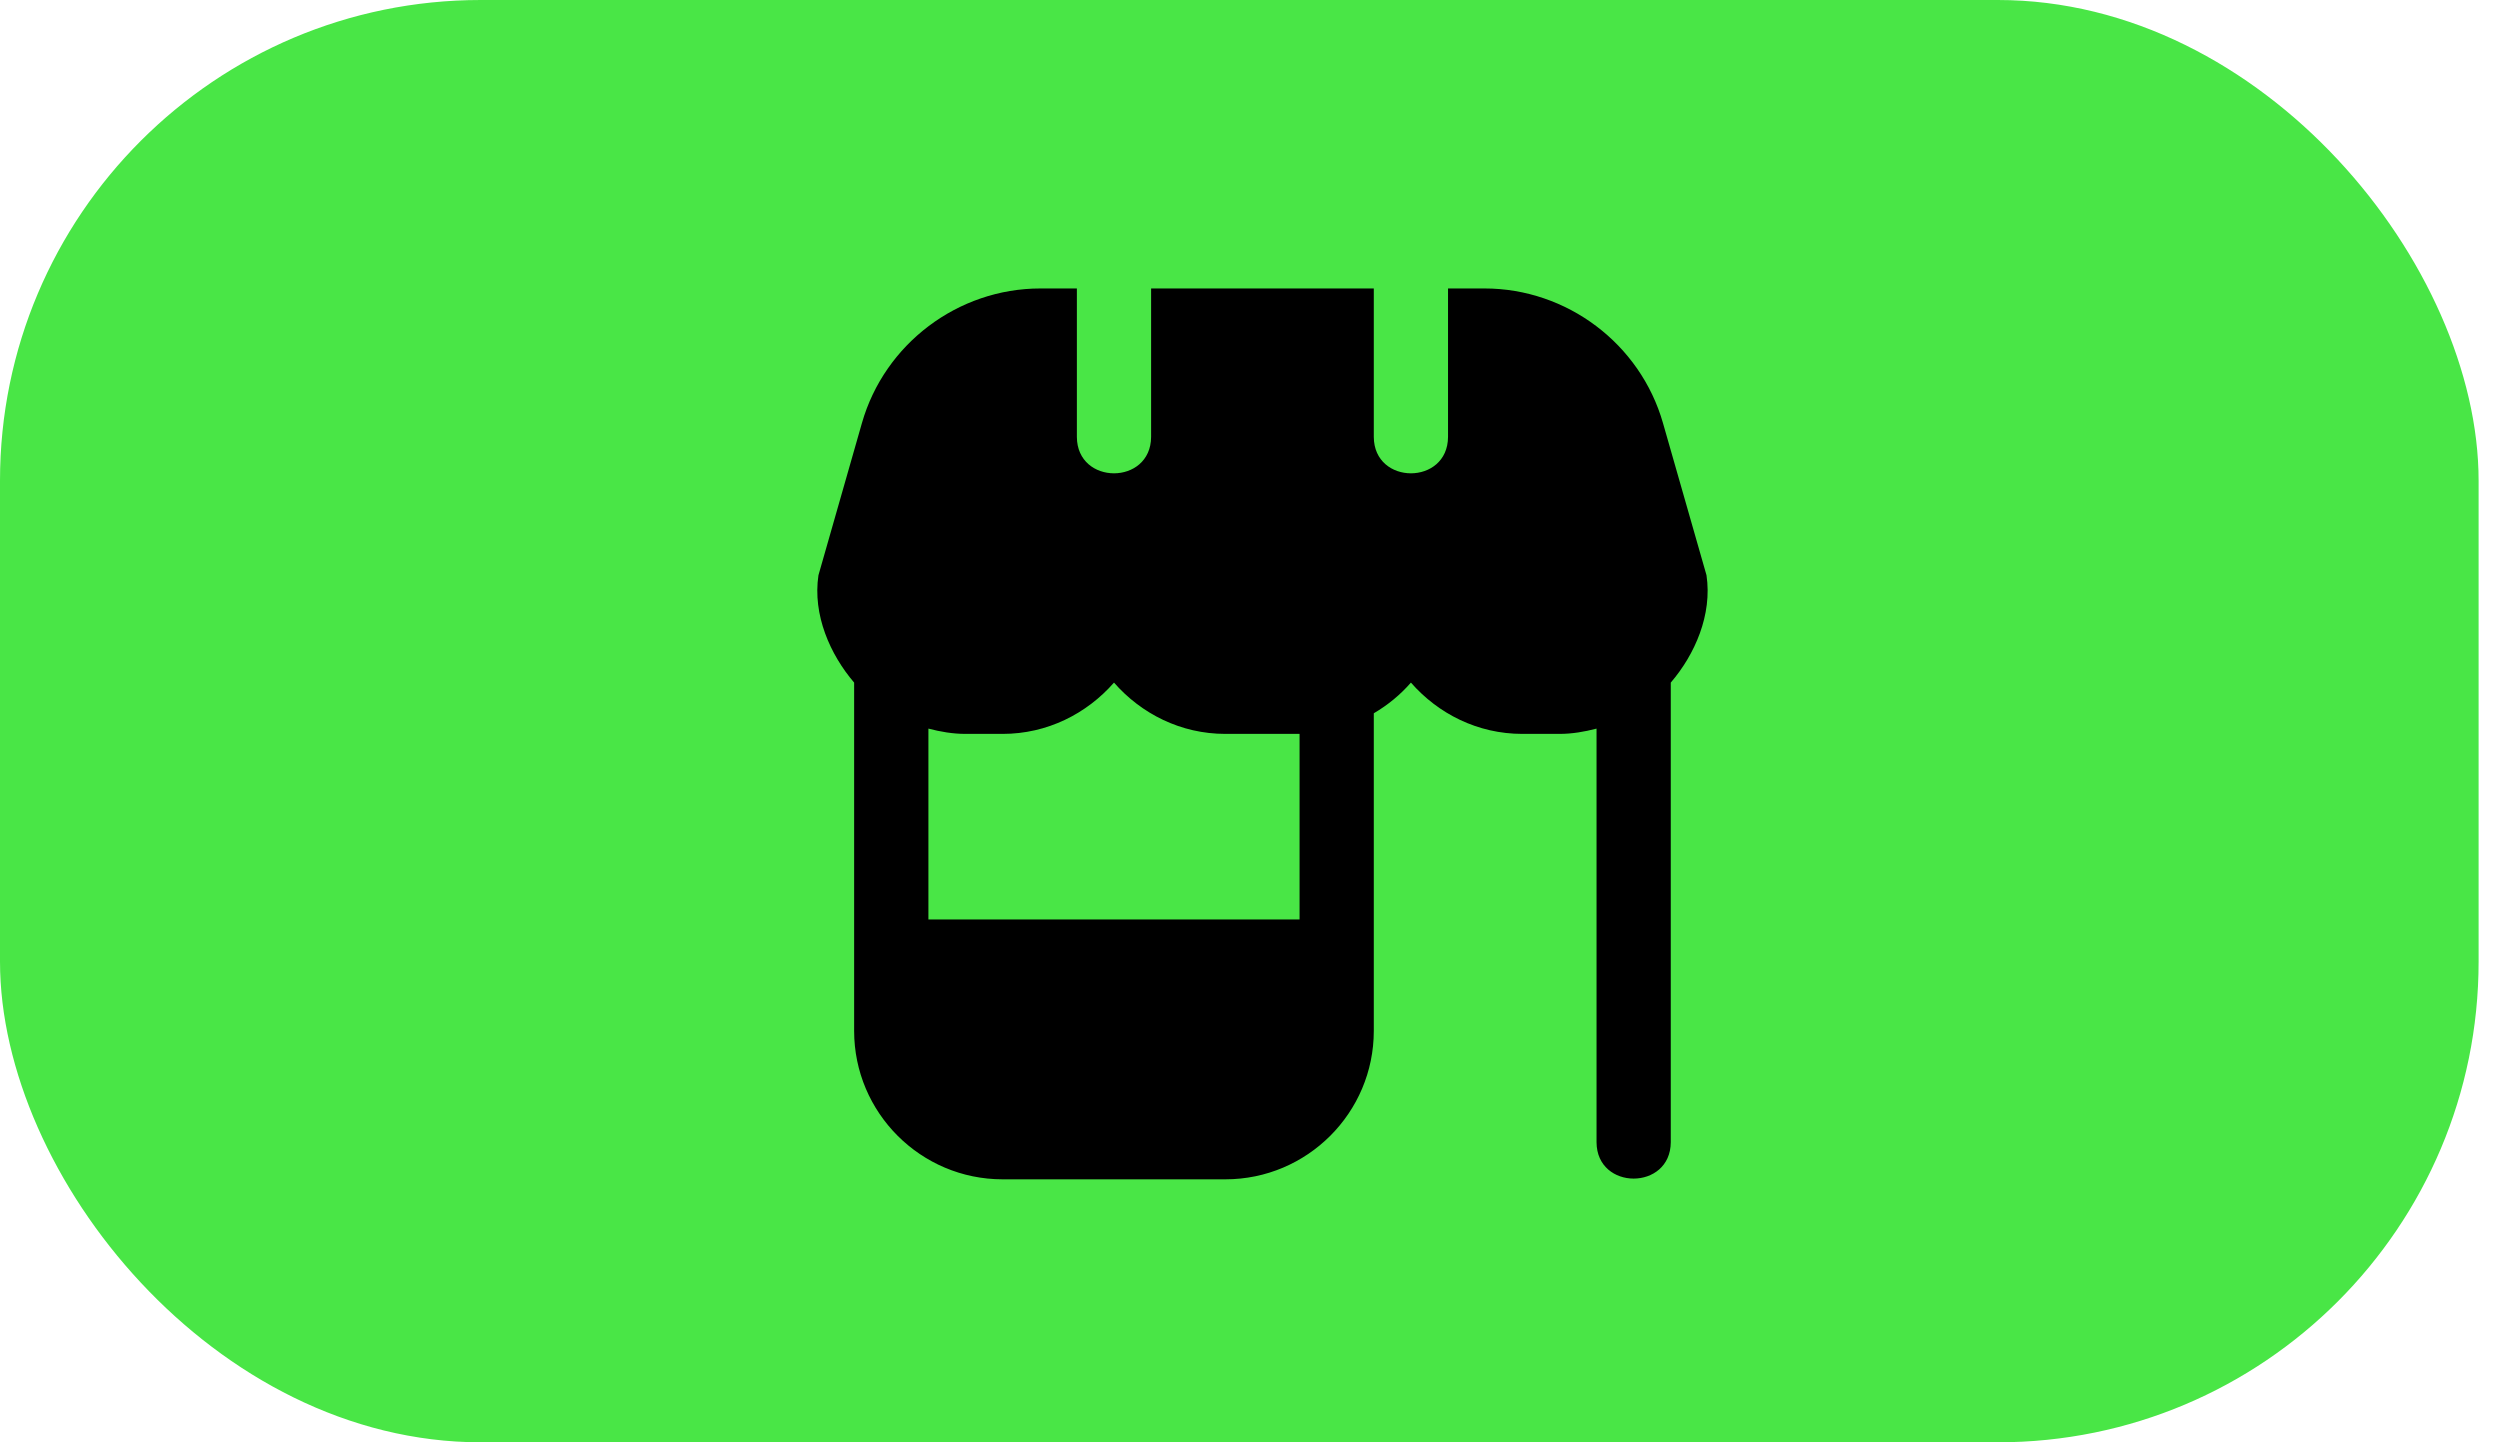<svg width="52" height="30" viewBox="0 0 52 30" fill="none" xmlns="http://www.w3.org/2000/svg">
<rect width="51.555" height="30" rx="10" fill="#49E646"/>
<path d="M35.495 11.964L34.59 8.8C34.119 7.151 32.592 6 30.878 6H30.119V9.088C30.115 10.098 28.579 10.097 28.575 9.088V6H23.943V9.088C23.938 10.098 22.403 10.097 22.399 9.088V6H21.64C19.926 6 18.399 7.151 17.928 8.8L17.024 11.964C16.9 12.787 17.267 13.615 17.766 14.198V21.442C17.766 23.145 19.151 24.53 20.855 24.53H25.487C27.19 24.53 28.575 23.145 28.575 21.442V14.836C28.867 14.665 29.127 14.451 29.347 14.198C29.914 14.846 30.736 15.265 31.664 15.265H32.436C32.704 15.265 32.959 15.22 33.208 15.155V23.758C33.212 24.767 34.748 24.767 34.752 23.758V14.198C35.252 13.616 35.618 12.788 35.495 11.964ZM27.031 19.125H19.311V15.155C19.559 15.22 19.815 15.265 20.083 15.265H20.855C21.781 15.265 22.604 14.846 23.171 14.198C23.738 14.846 24.561 15.265 25.487 15.265H27.031V19.125Z" fill="black"/>
</svg>
